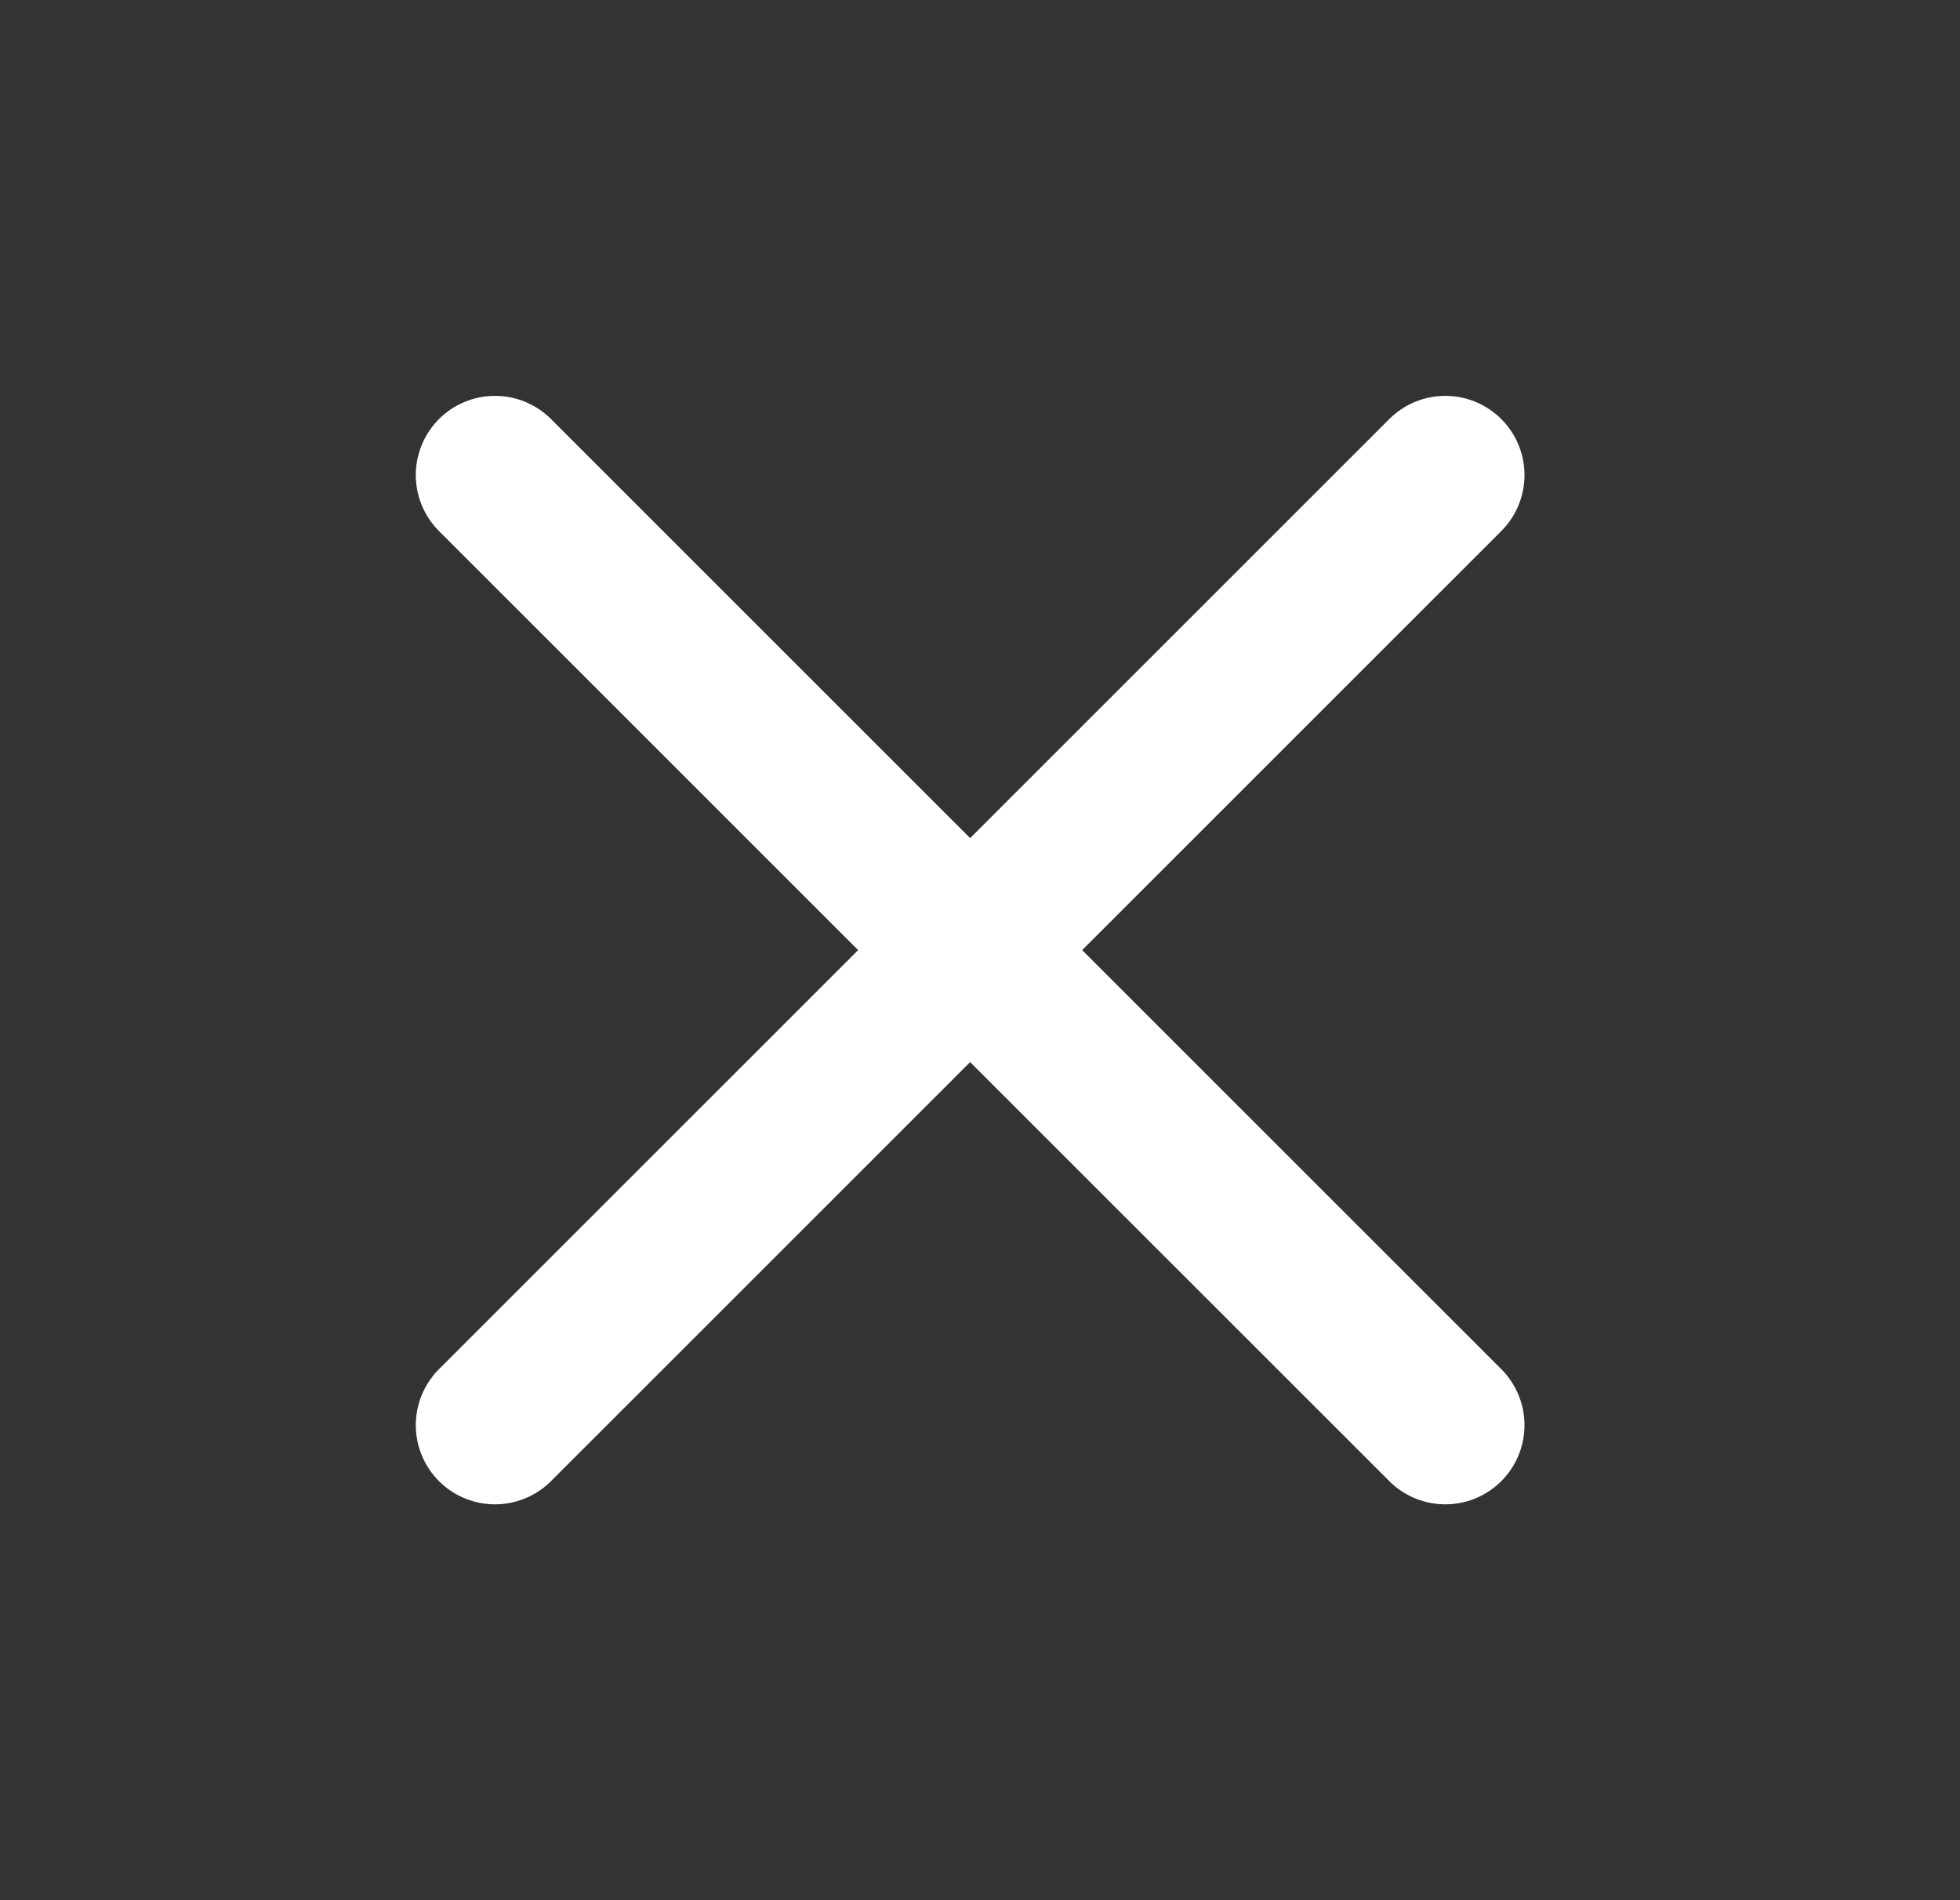 <svg width="33" height="32" viewBox="0 0 33 32" fill="none" xmlns="http://www.w3.org/2000/svg">
<rect x="0" y="0" width="33" height="32" fill="#333333" stroke="none"/>
<g id="x">
<path id="Icon" d="M24.334 8L8.334 24M8.334 8L24.334 24" stroke="white" stroke-width="2.667" stroke-linecap="round" stroke-linejoin="round"/>
</g>
</svg>
